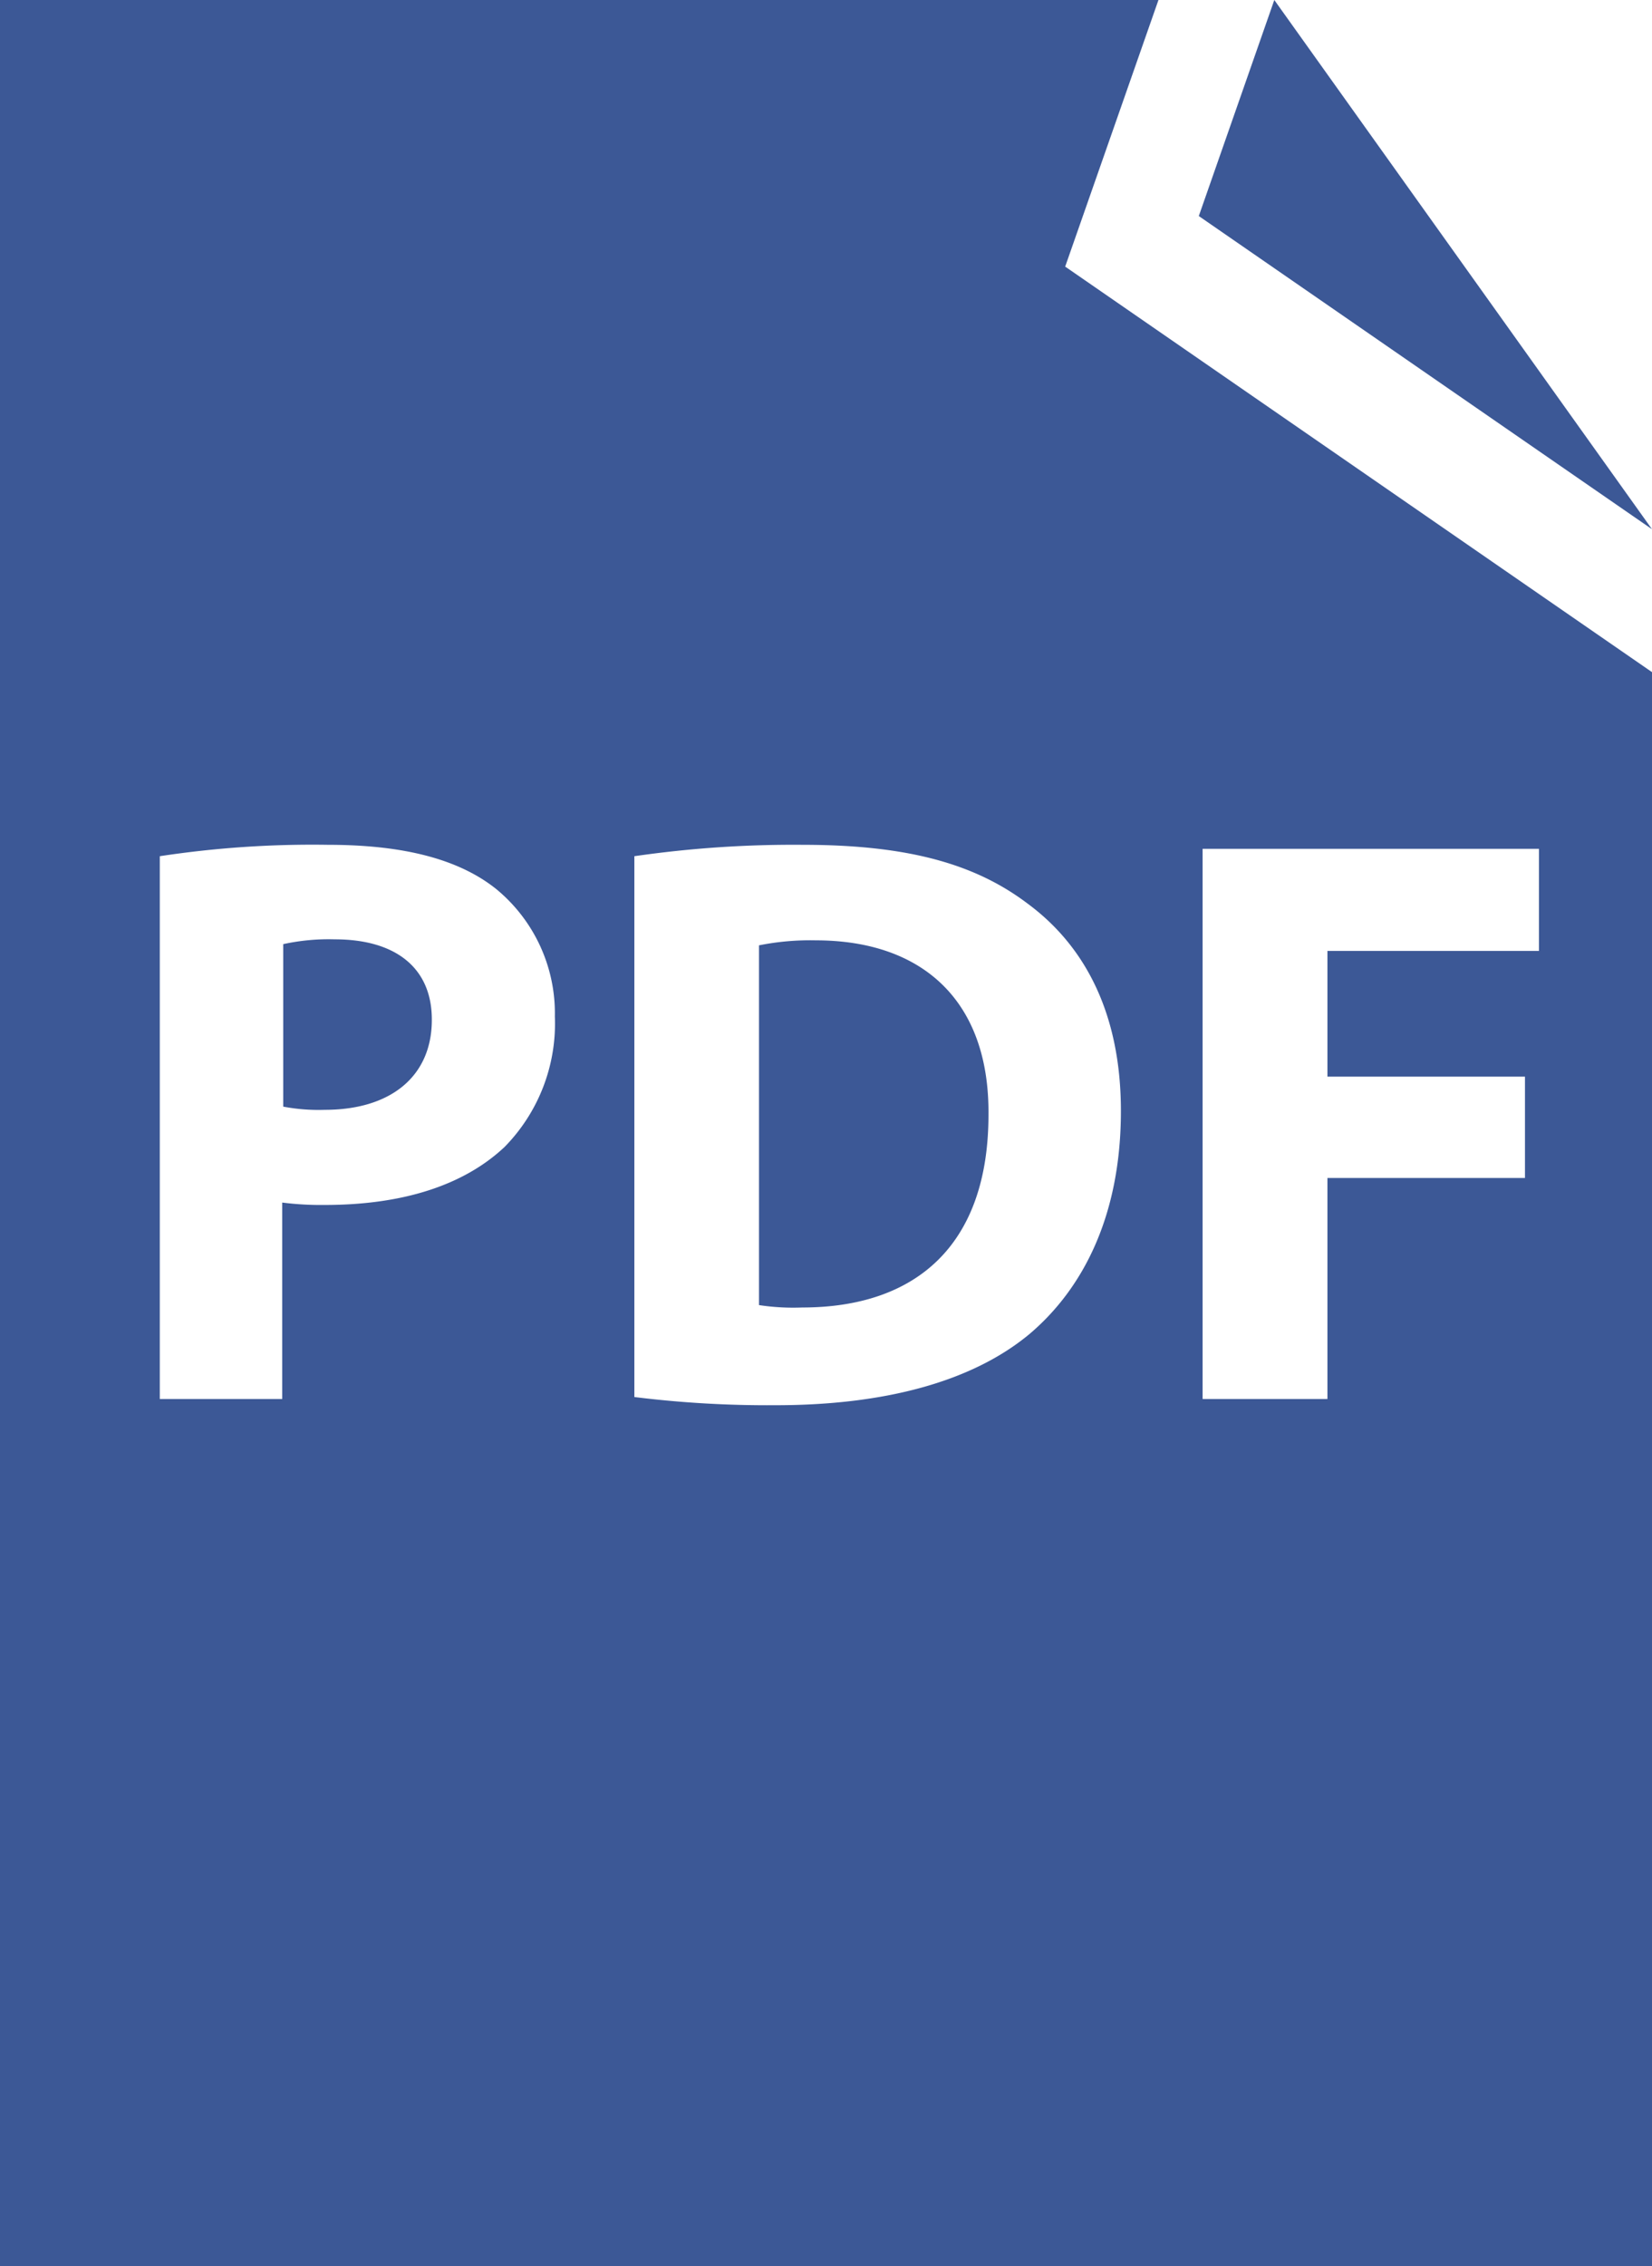 <svg id="Capa_1" data-name="Capa 1" xmlns="http://www.w3.org/2000/svg" viewBox="0 0 82.71 113.39"><defs><style>.cls-1{fill:#3c5896;}</style></defs><title>pdf</title><path class="cls-1" d="M40.84,47.05A13,13,0,0,0,38,47.3v18a11.42,11.42,0,0,0,2.17.12c5.64,0,9.32-3.07,9.32-9.65C49.54,50.08,46.19,47.05,40.84,47.05Z"/><path class="cls-1" d="M16.76,47a10.66,10.66,0,0,0-2.58.24v8.13a9.49,9.49,0,0,0,2.08.16c3.31,0,5.36-1.68,5.36-4.5C21.63,48.48,19.87,47,16.76,47Z"/><path class="cls-1" d="M58,0H0V113.39H82.71V33.63L53.33,13.34ZM25.26,57.39c-2.13,2-5.27,2.9-9,2.9a15.43,15.43,0,0,1-2.13-.12V70H8V42.84a50.84,50.84,0,0,1,8.42-.57c3.84,0,6.58.74,8.42,2.21a8.05,8.05,0,0,1,2.94,6.38A8.81,8.81,0,0,1,25.26,57.39ZM60.21,42.47H77.05v5.11H66.46v6.29h9.89v5.07H66.46V70H60.21V42.47ZM56.12,55.59c0,5.27-1.92,8.91-4.58,11.16-2.9,2.41-7.32,3.56-12.71,3.56a54.26,54.26,0,0,1-7.07-.41V42.84a55.62,55.62,0,0,1,8.42-.57c5.23,0,8.63.94,11.28,2.95C54.33,47.34,56.12,50.73,56.12,55.59Z"/><polygon class="cls-1" points="63.8 0 60.02 10.81 82.71 26.48 63.8 0"/></svg>